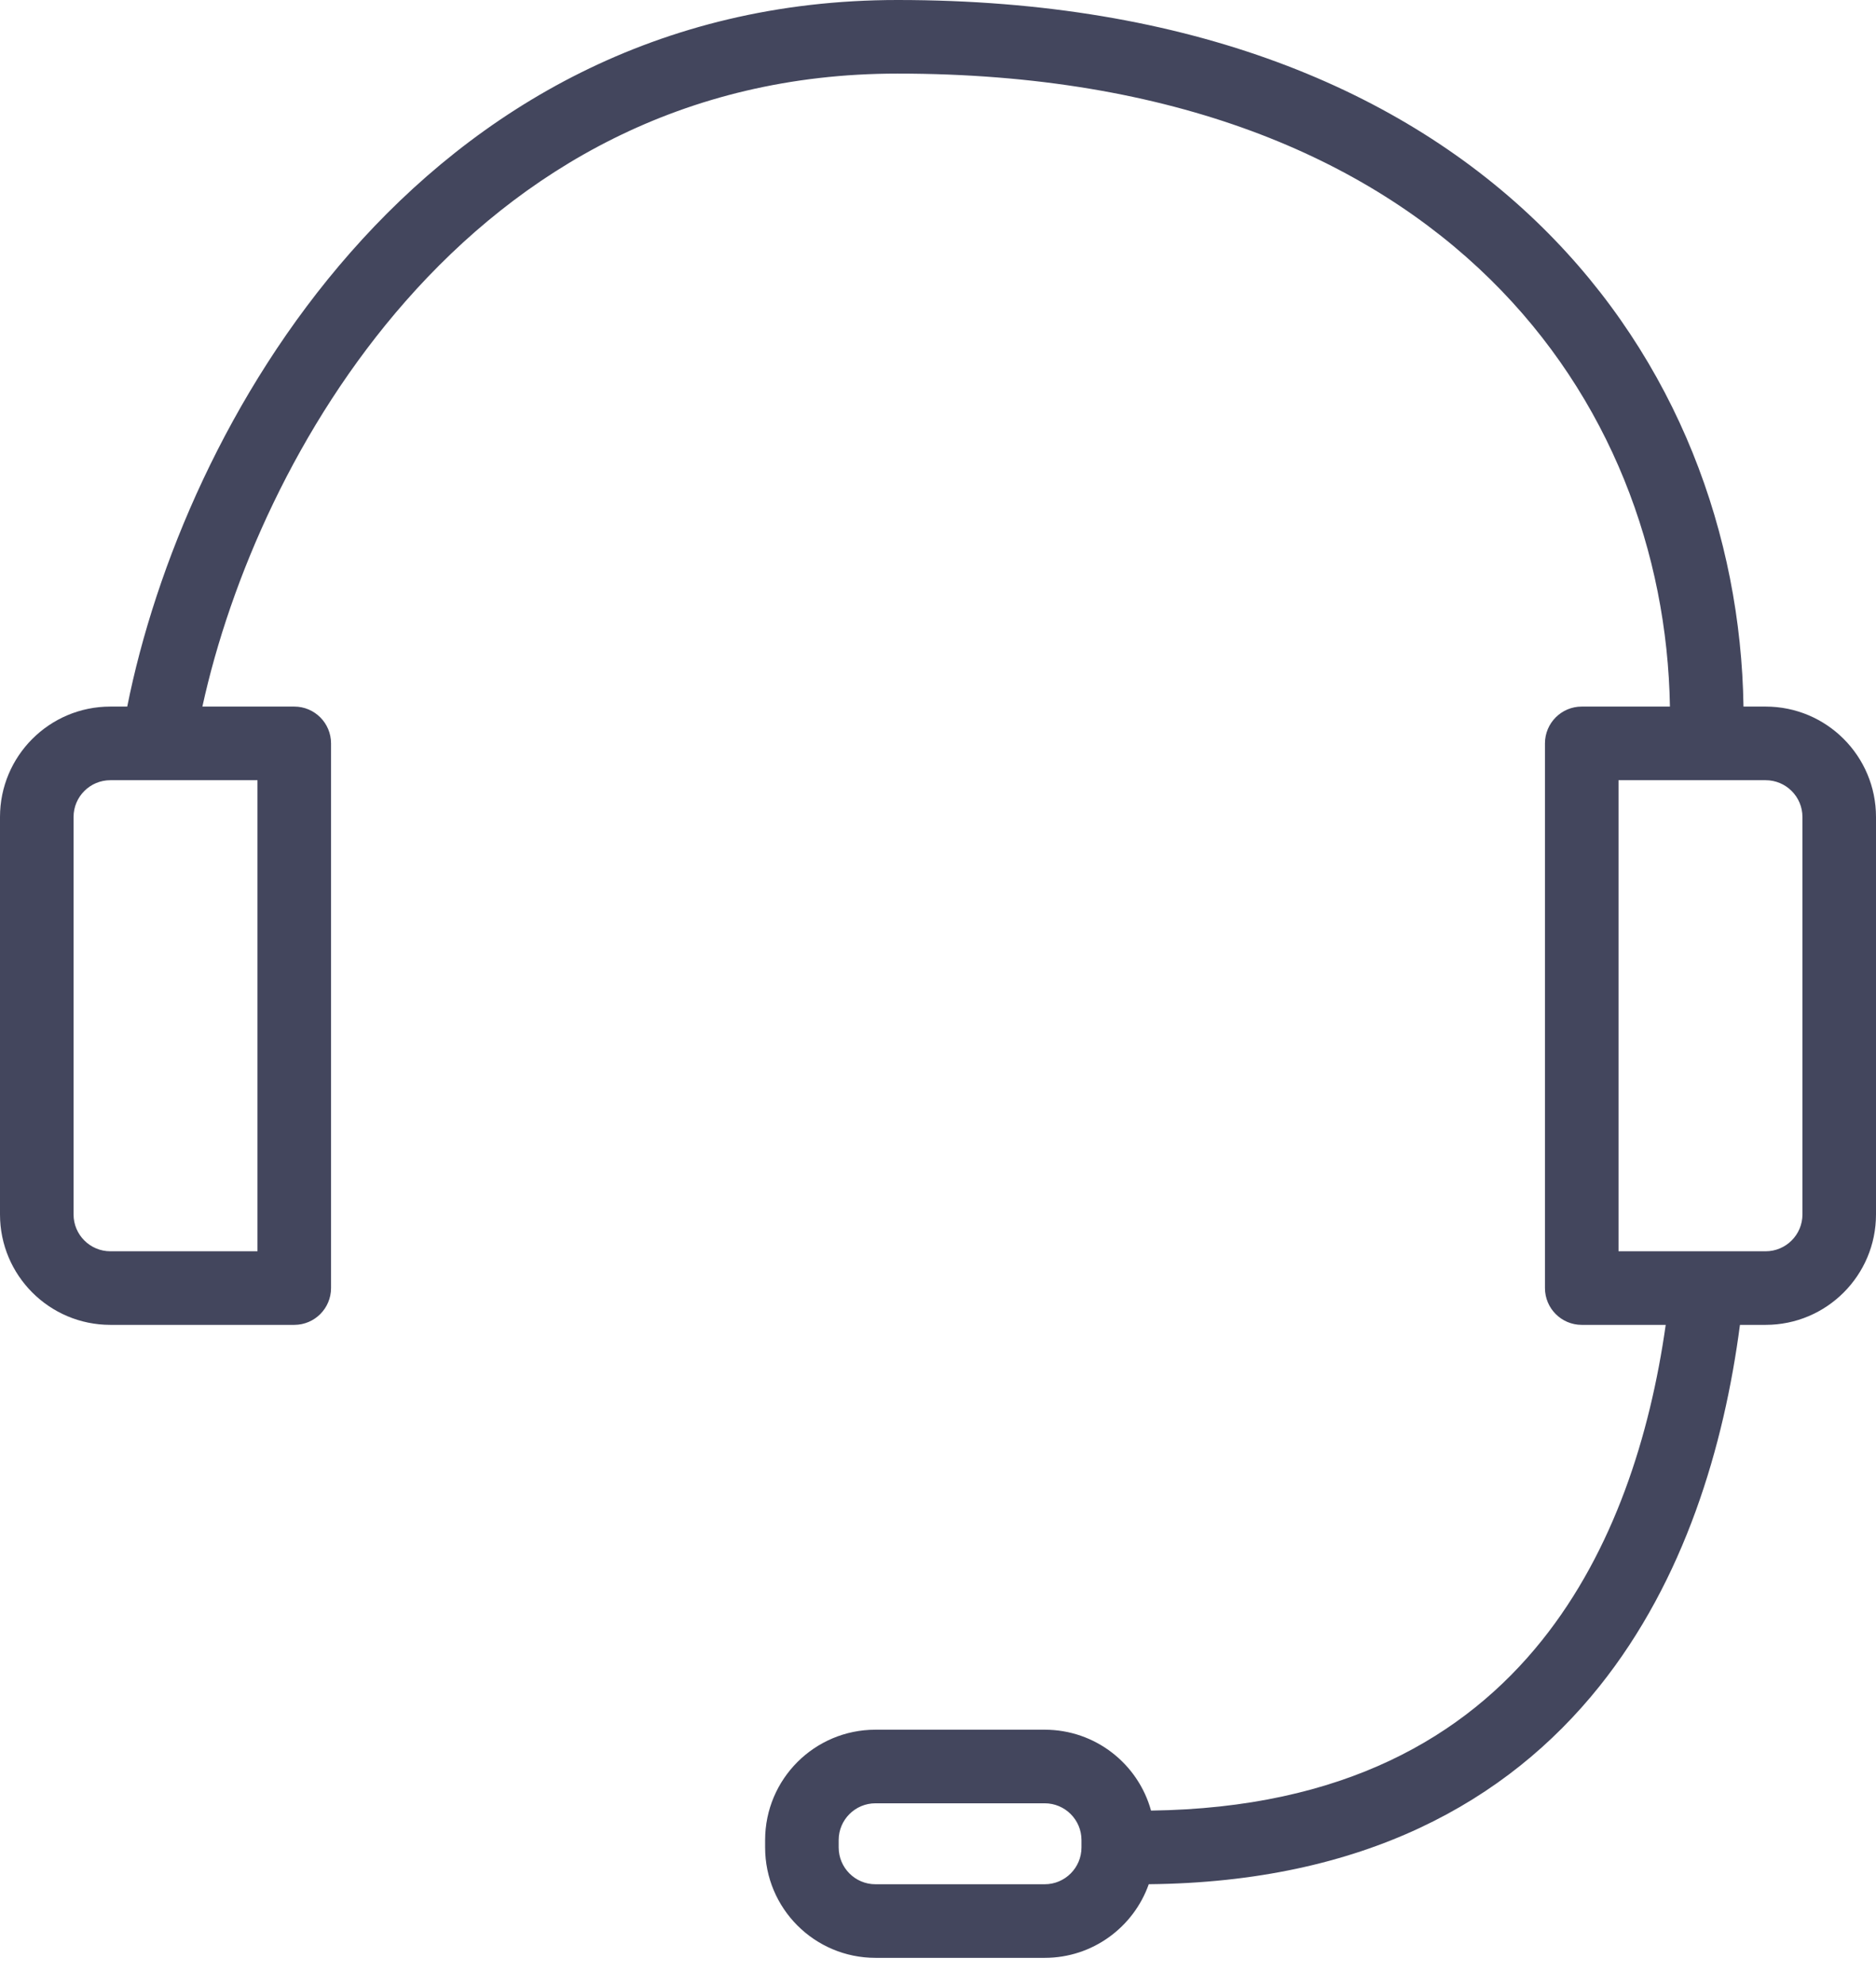 <svg width="52" height="55" viewBox="0 0 52 55" fill="none" xmlns="http://www.w3.org/2000/svg">
<path fill-rule="evenodd" clip-rule="evenodd" d="M5.61 19.576C6.38 16.061 8.214 11.79 11.242 8.346C14.425 4.726 18.902 2.039 24.878 2.039C32.565 2.039 37.899 4.389 41.306 7.737C44.642 11.014 46.216 15.328 46.288 19.576H43.843C43.28 19.576 42.824 20.033 42.824 20.596V35.686C42.824 36.249 43.28 36.706 43.843 36.706H46.171C45.737 39.772 44.733 42.959 42.739 45.449C40.599 48.121 37.239 50.092 31.905 50.163C31.548 48.87 30.363 47.922 28.957 47.922H24.267C22.577 47.922 21.208 49.291 21.208 50.98V51.184C21.208 52.874 22.577 54.243 24.267 54.243H28.957C30.289 54.243 31.422 53.391 31.842 52.203C37.788 52.146 41.767 49.925 44.331 46.724C46.698 43.768 47.788 40.066 48.229 36.706H48.941C50.63 36.706 52 35.336 52 33.647V22.635C52 20.946 50.63 19.576 48.941 19.576H48.327C48.255 14.842 46.503 9.984 42.735 6.282C38.878 2.493 32.995 0 24.878 0C18.212 0 13.206 3.023 9.711 6.999C6.298 10.881 4.302 15.689 3.527 19.576H3.059C1.369 19.576 0 20.946 0 22.635V33.647C0 35.336 1.369 36.706 3.059 36.706H8.157C8.72 36.706 9.176 36.249 9.176 35.686V20.596C9.176 20.033 8.72 19.576 8.157 19.576H5.61ZM3.059 21.616H7.137V34.667H3.059C2.496 34.667 2.039 34.21 2.039 33.647V22.635C2.039 22.072 2.496 21.616 3.059 21.616ZM44.863 21.616H48.941C49.504 21.616 49.961 22.072 49.961 22.635V33.647C49.961 34.21 49.504 34.667 48.941 34.667H44.863V21.616ZM24.267 49.961H28.957C29.52 49.961 29.977 50.417 29.977 50.98V51.184C29.977 51.747 29.52 52.204 28.957 52.204H24.267C23.704 52.204 23.247 51.747 23.247 51.184V50.98C23.247 50.417 23.704 49.961 24.267 49.961Z" fill="#43465D"/>
</svg>
